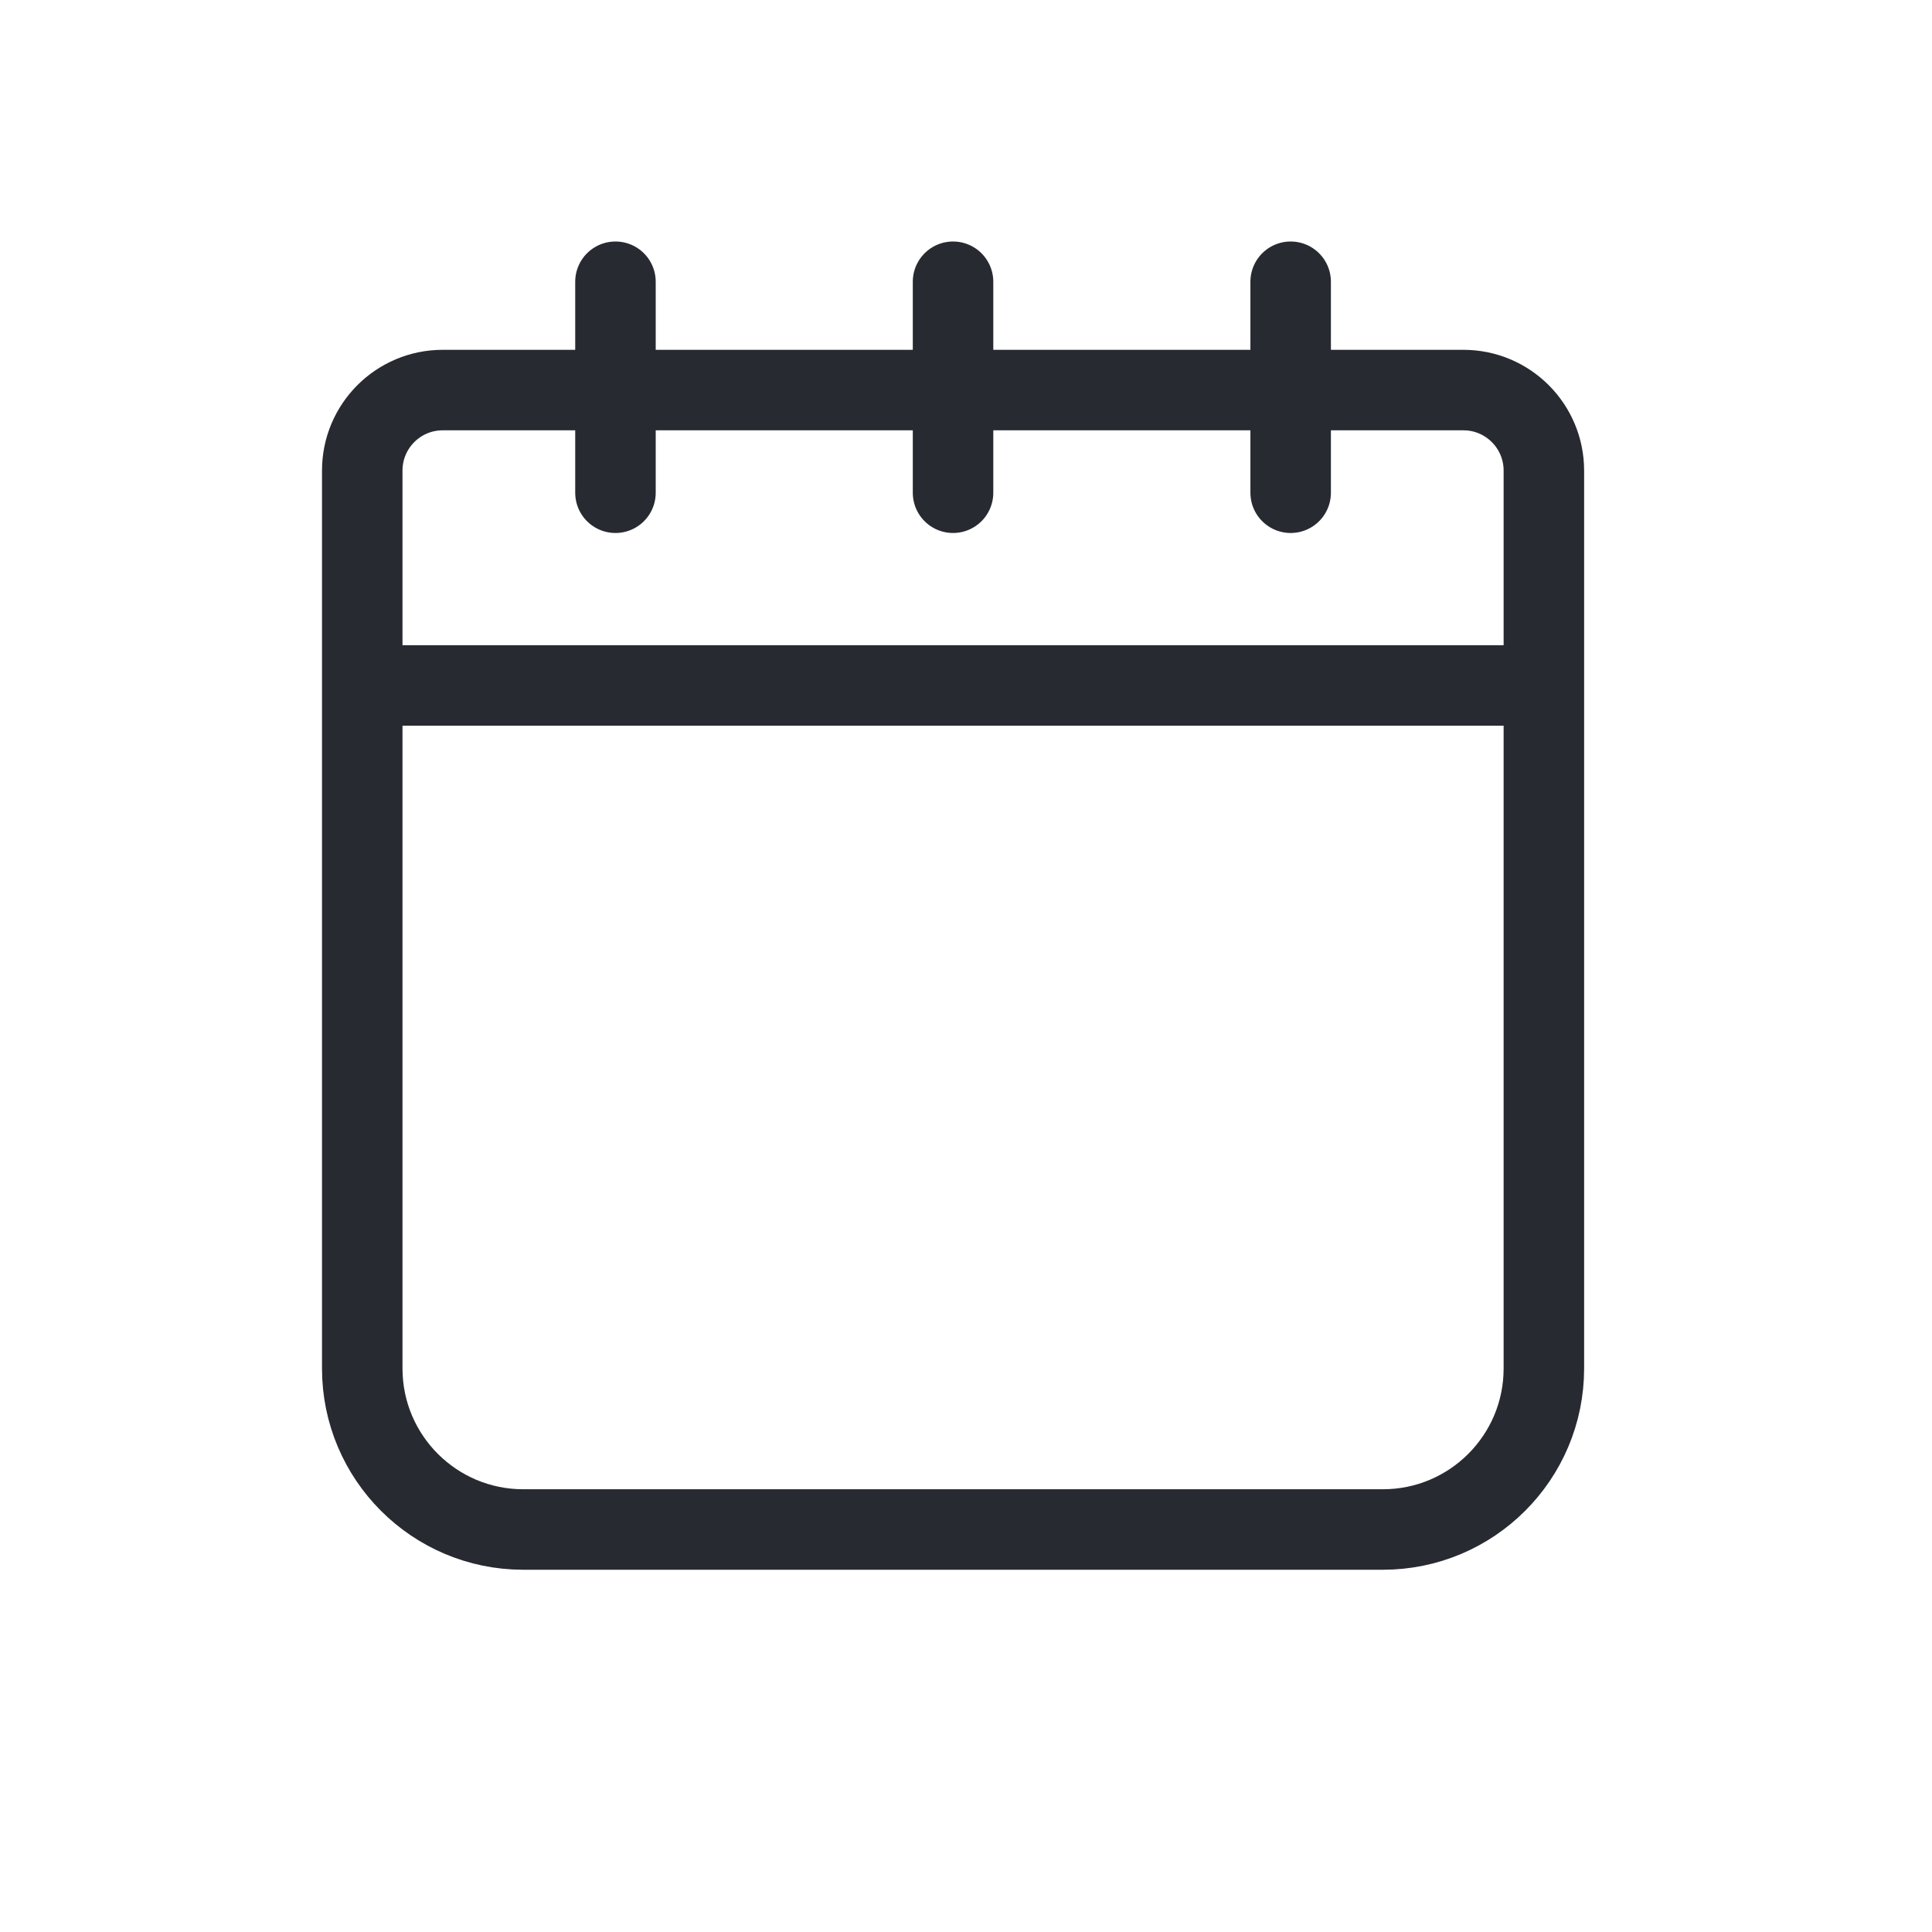<svg width="48" height="48" viewBox="0 0 48 48" fill="none" xmlns="http://www.w3.org/2000/svg">
<path d="M9 11.691C9 10.587 9.895 9.691 11 9.691H36.357C37.462 9.691 38.357 10.587 38.357 11.691V34C38.357 36.209 36.566 38 34.357 38H13C10.791 38 9 36.209 9 34V11.691Z" stroke="#272A31" stroke-width="2"/>
<path d="M9 17.03H38.357" stroke="#272A31" stroke-width="2"/>
<path d="M15.291 7V12.242" stroke="#272A31" stroke-width="2" stroke-linecap="round"/>
<path d="M32.066 7V12.242" stroke="#272A31" stroke-width="2" stroke-linecap="round"/>
<path d="M23.678 7V12.242" stroke="#272A31" stroke-width="2" stroke-linecap="round"/>
</svg>
